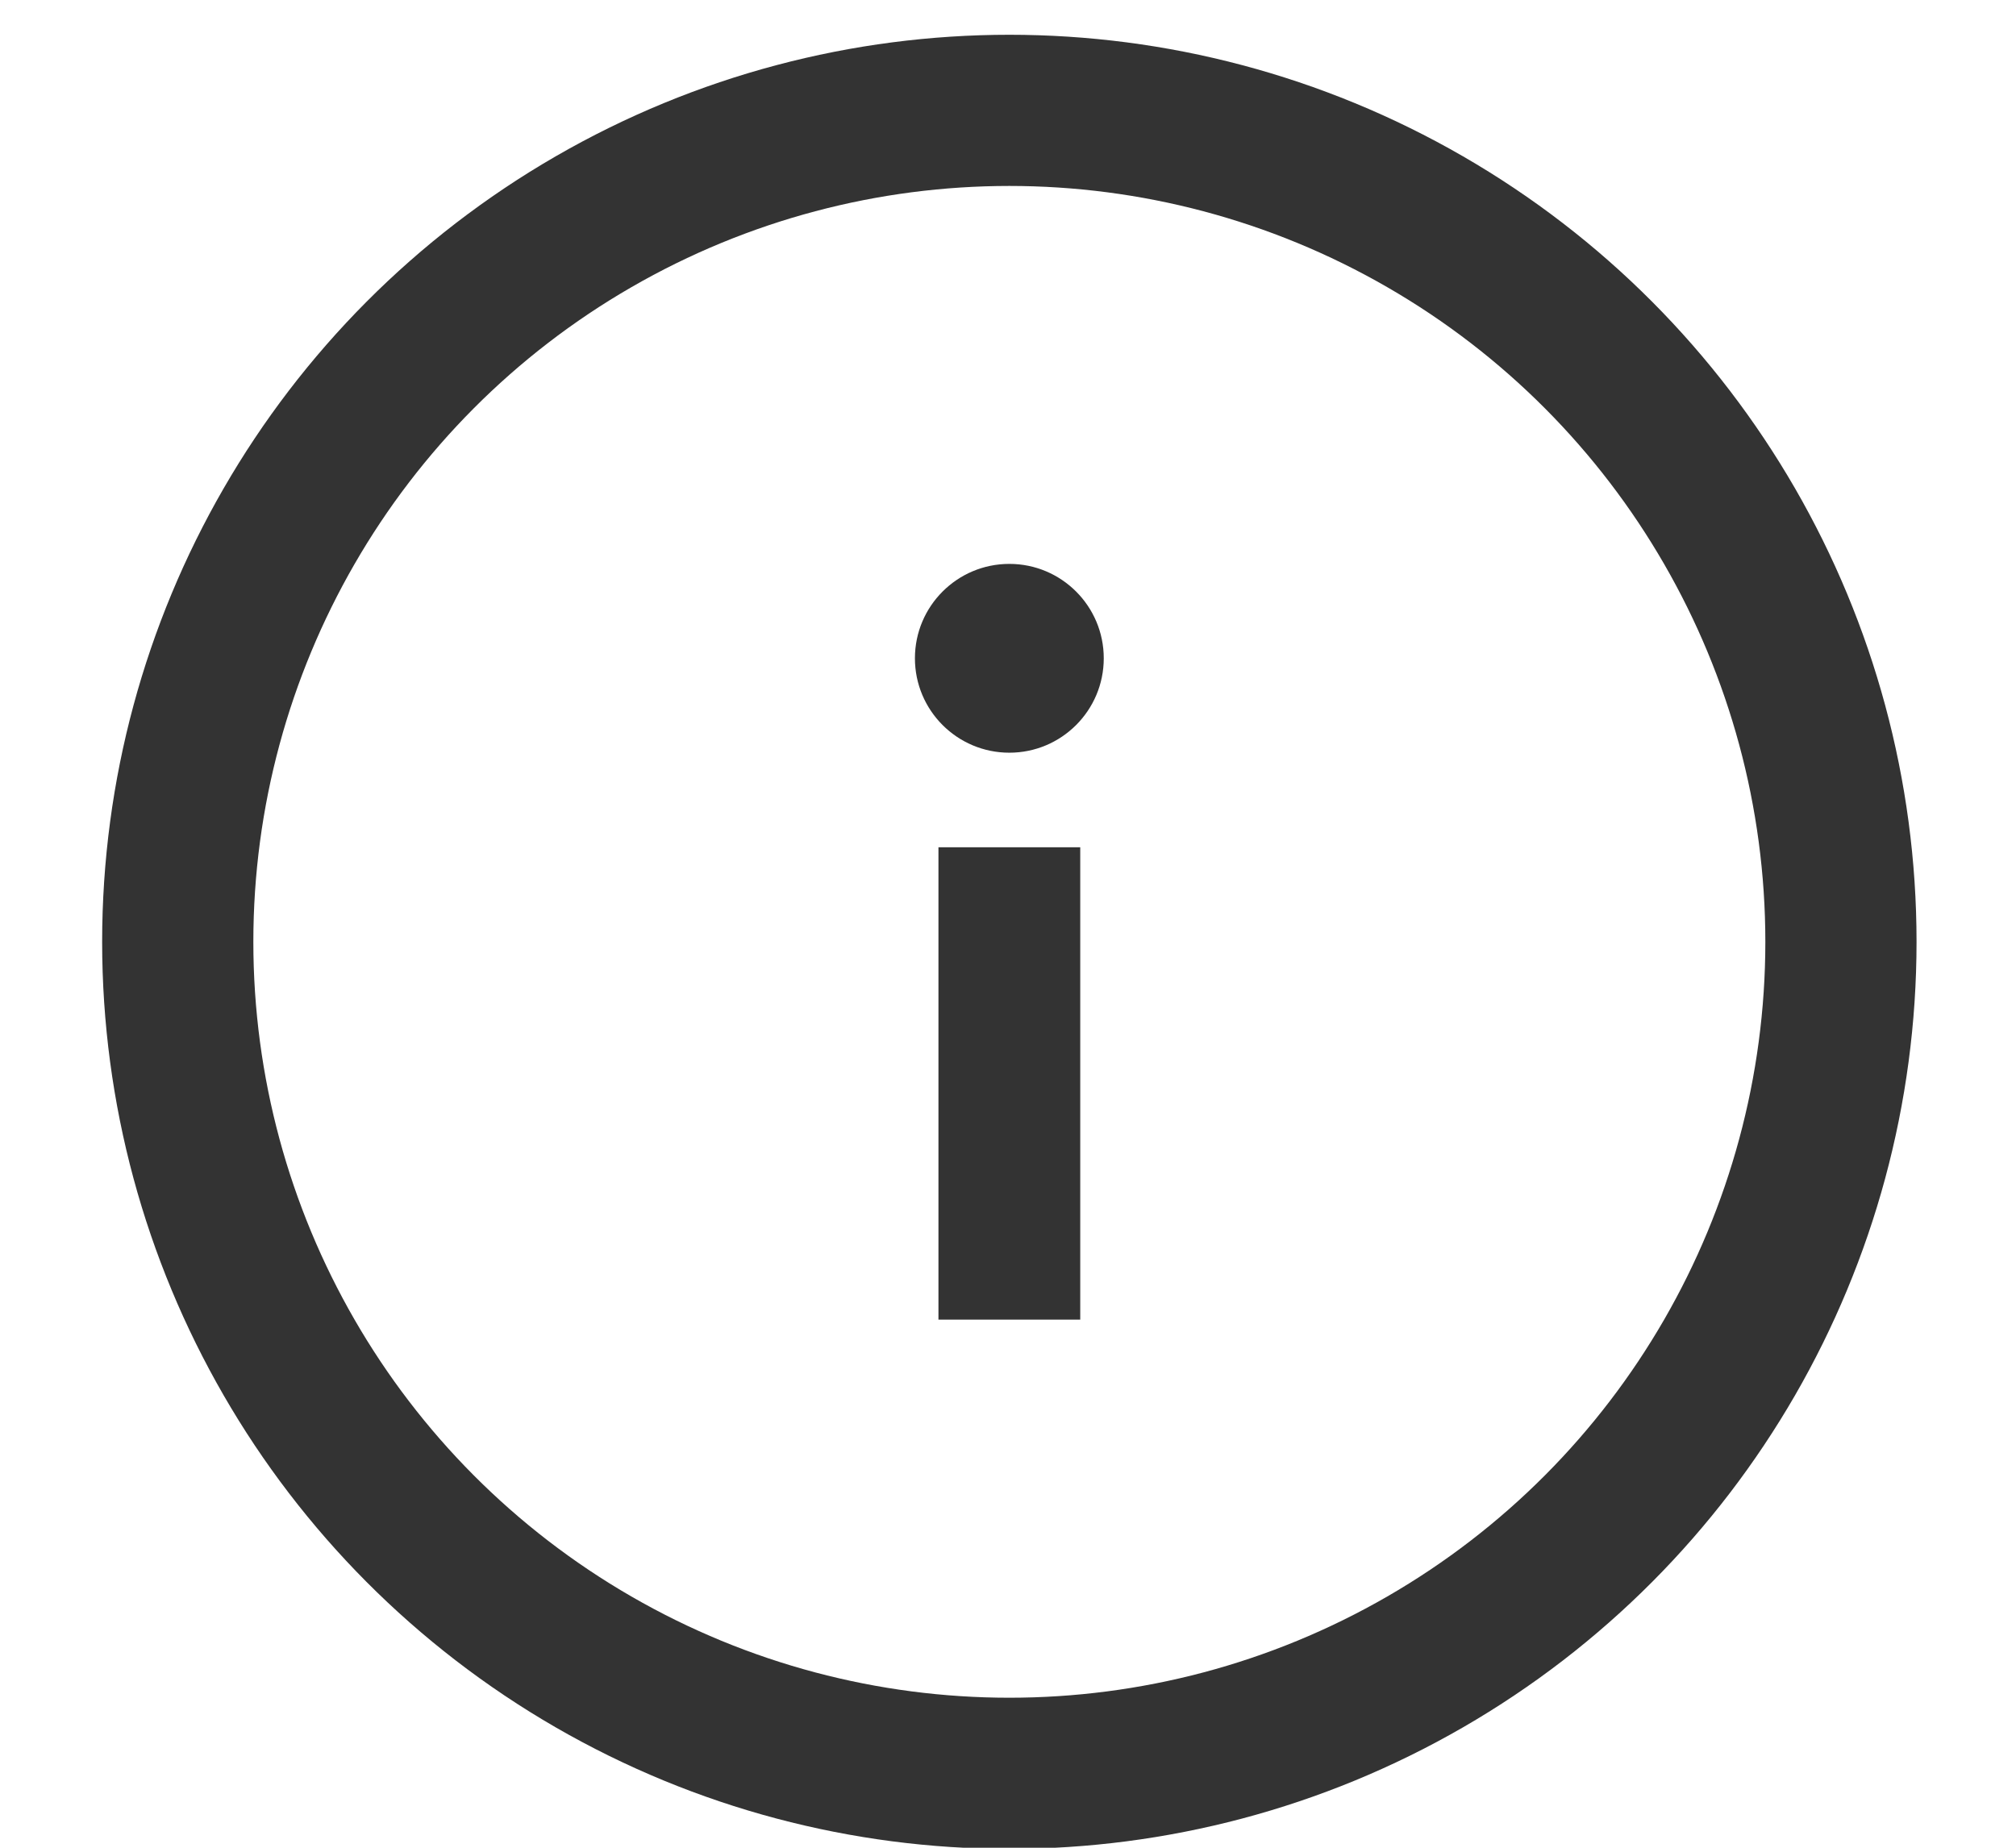 <svg width="12" height="11" viewBox="0 0 12 11" fill="none" xmlns="http://www.w3.org/2000/svg">
<circle cx="6.008" cy="5.607" r="4.95" stroke="#333333" stroke-width="0.9"/>
<circle cx="6.008" cy="3.919" r="0.562" fill="#333333"/>
<rect x="5.586" y="5.044" width="0.844" height="2.812" fill="#333333"/>
</svg>

